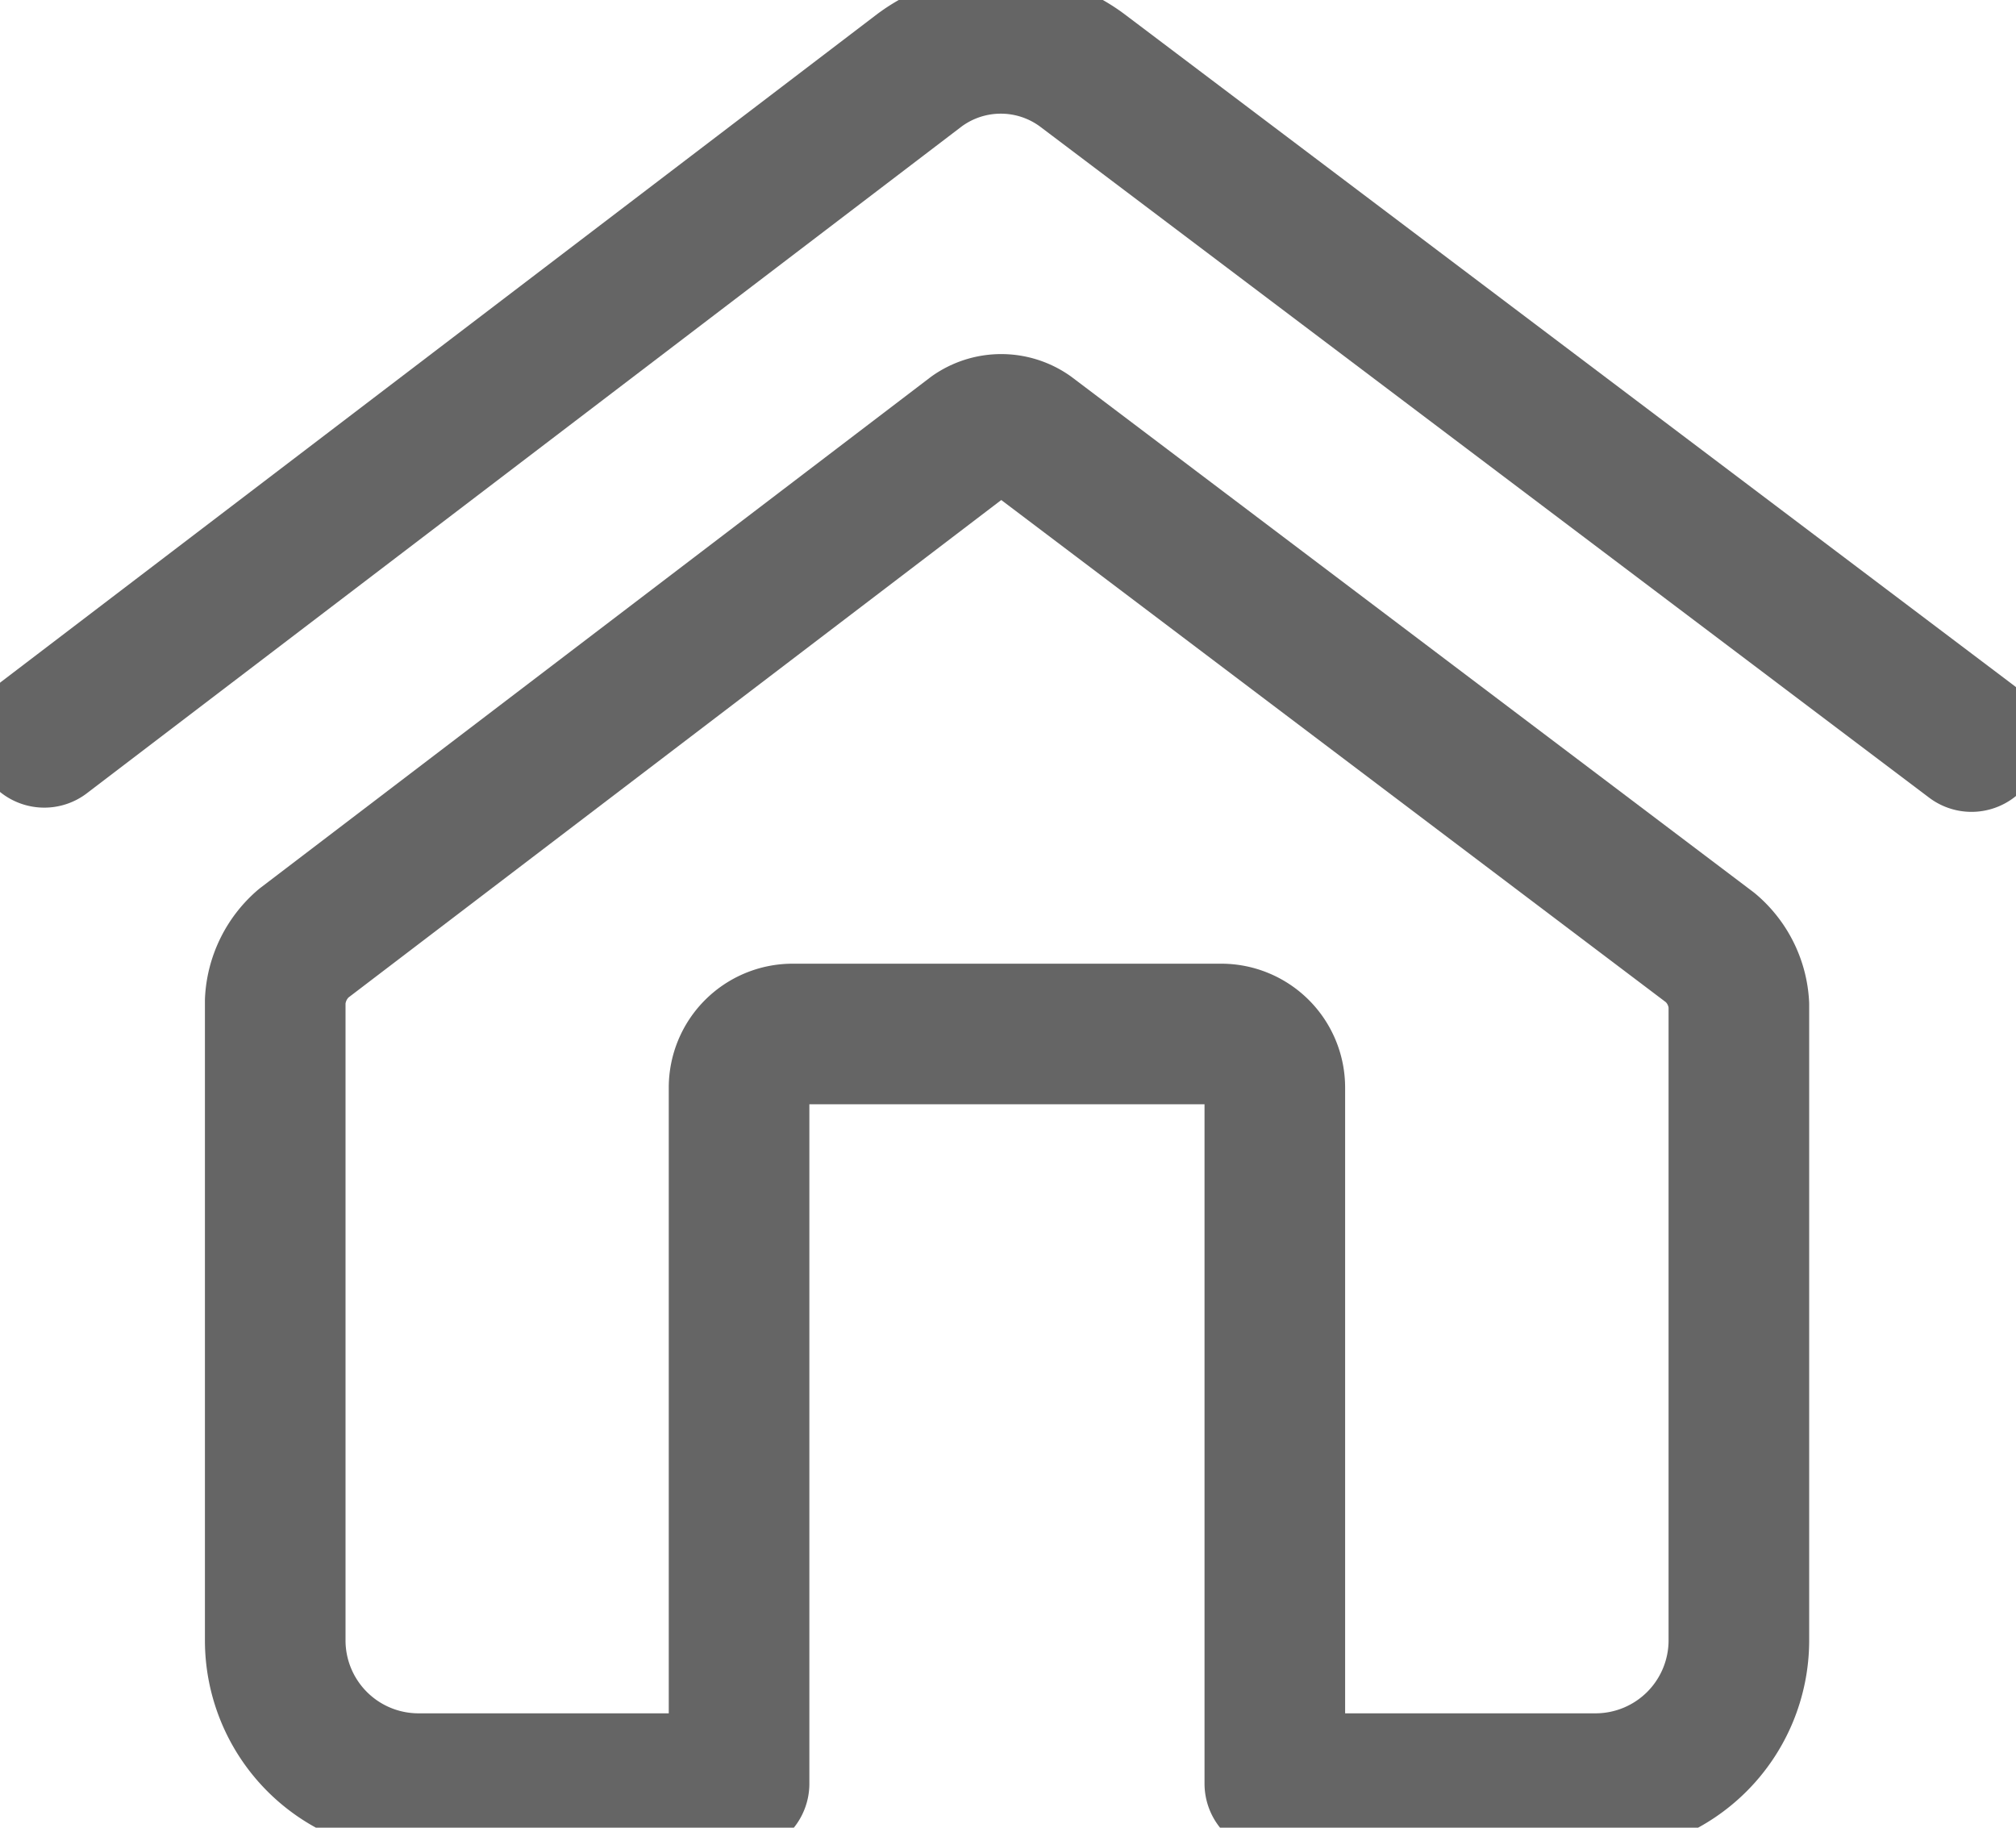 <svg id="Group_592" data-name="Group 592" xmlns="http://www.w3.org/2000/svg" xmlns:xlink="http://www.w3.org/1999/xlink" width="28.677" height="26" viewBox="0 0 28.677 26">
  <defs>
    <clipPath id="clip-path">
      <rect id="Rectangle_240" data-name="Rectangle 240" width="28.677" height="26" fill="none" stroke="#656565" stroke-width="2"/>
    </clipPath>
  </defs>
  <g id="Group_194" data-name="Group 194" clip-path="url(#clip-path)">
    <path id="Path_132" data-name="Path 132" d="M23.829,12.709,14.146,5.392a.705.705,0,0,0-.81,0L3.814,12.649a1.16,1.16,0,0,0-.4.817v9.1A2.038,2.038,0,0,0,5.441,24.6h4.571V14.7a.763.763,0,0,1,.763-.764h6.095a.763.763,0,0,1,.763.764v9.9H22.2a2.039,2.039,0,0,0,2.034-2.031V13.522A1.145,1.145,0,0,0,23.829,12.709Z" transform="translate(0.501 0.773)" fill="none" stroke="#656565" stroke-linecap="round" stroke-linejoin="round" stroke-width="2"/>
    <path id="Path_133" data-name="Path 133" d="M.549,10.409,13,.918a1.941,1.941,0,0,1,2.31,0l12.653,9.551" transform="translate(0.081 0.08)" fill="none" stroke="#656565" stroke-linecap="round" stroke-linejoin="round" stroke-width="2"/>
  </g>
</svg>
